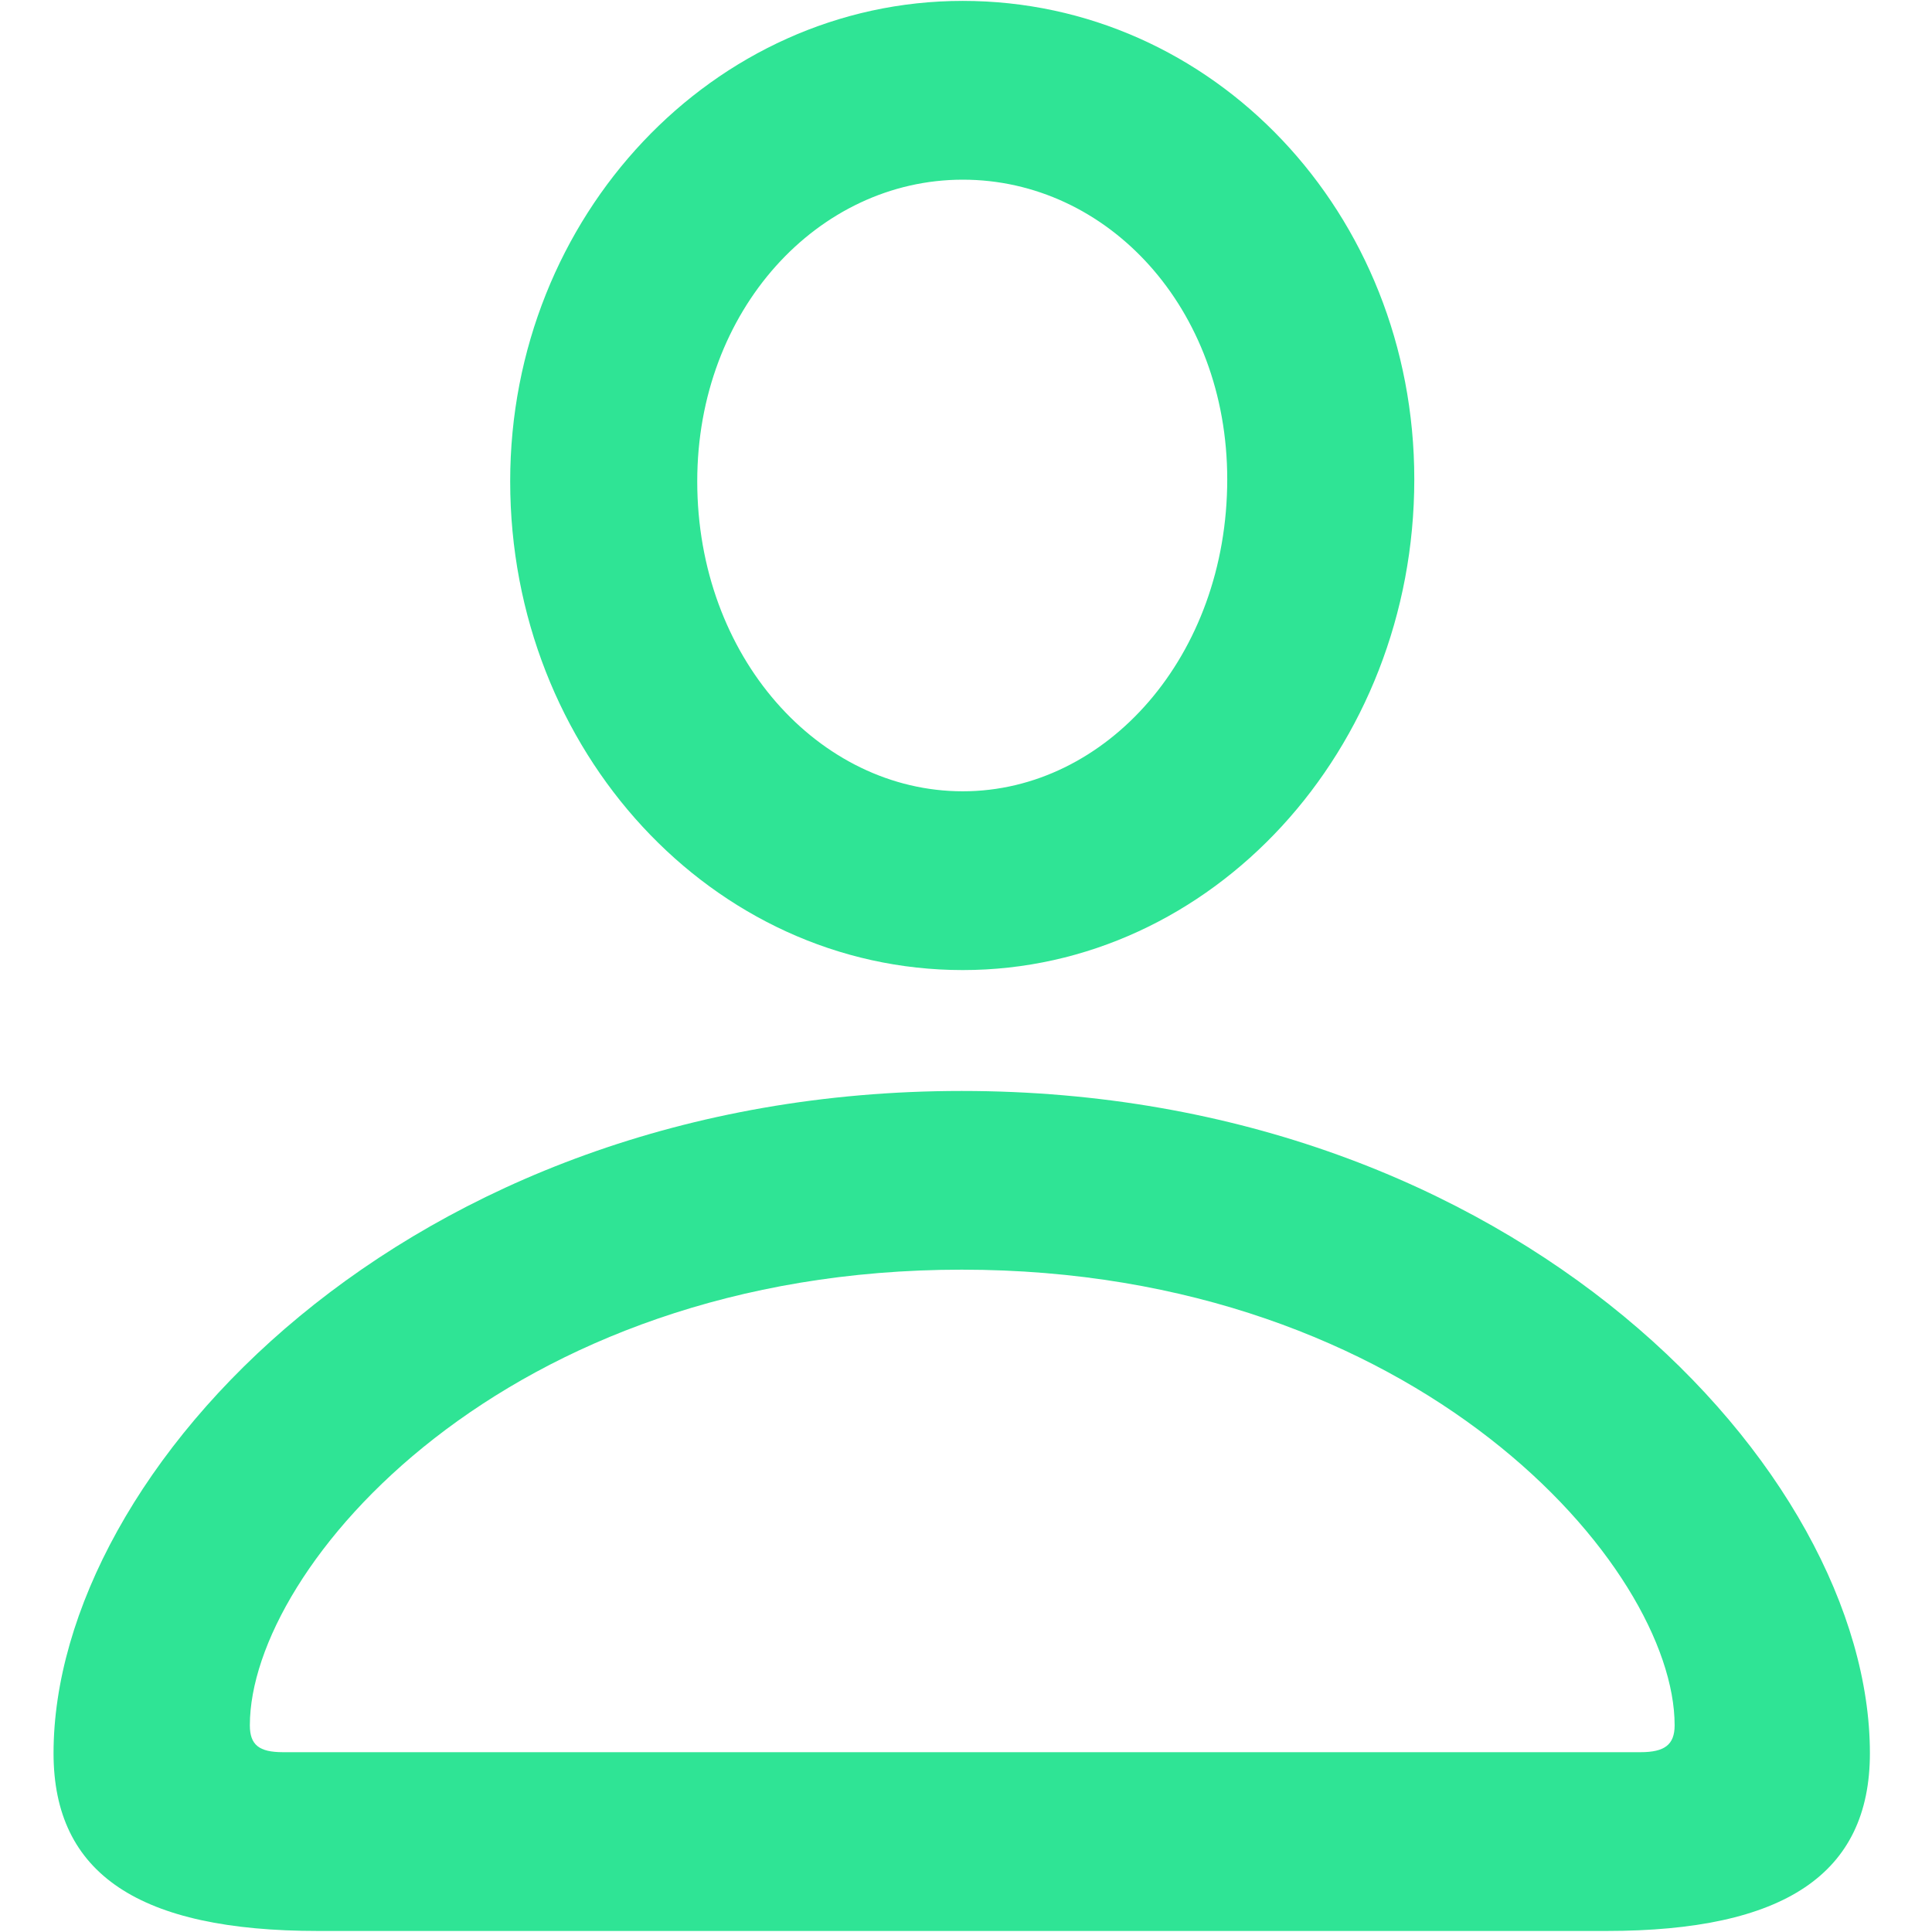 <svg width="28" height="28" viewBox="0 0 28 28" fill="none" xmlns="http://www.w3.org/2000/svg">
<path d="M13.953 14.059C10.329 14.059 7.394 10.884 7.394 6.976C7.394 3.128 10.344 0.013 13.953 0.013C17.577 0.013 20.497 3.083 20.497 6.946C20.497 10.869 17.562 14.059 13.953 14.059ZM13.953 11.468C16.034 11.468 17.786 9.507 17.786 6.946C17.786 4.461 16.049 2.604 13.953 2.604C11.857 2.604 10.105 4.491 10.105 6.976C10.105 9.522 11.872 11.468 13.953 11.468ZM4.609 27.985C2.019 27.985 0.776 27.161 0.776 25.409C0.776 21.321 5.897 15.811 13.938 15.811C21.979 15.811 27.1 21.321 27.1 25.409C27.1 27.161 25.857 27.985 23.282 27.985H4.609ZM4.1 25.394H23.776C24.12 25.394 24.27 25.289 24.27 25.005C24.27 22.714 20.556 18.401 13.938 18.401C7.319 18.401 3.621 22.714 3.621 25.005C3.621 25.289 3.756 25.394 4.1 25.394Z" fill="#2FE495"/>
</svg>
